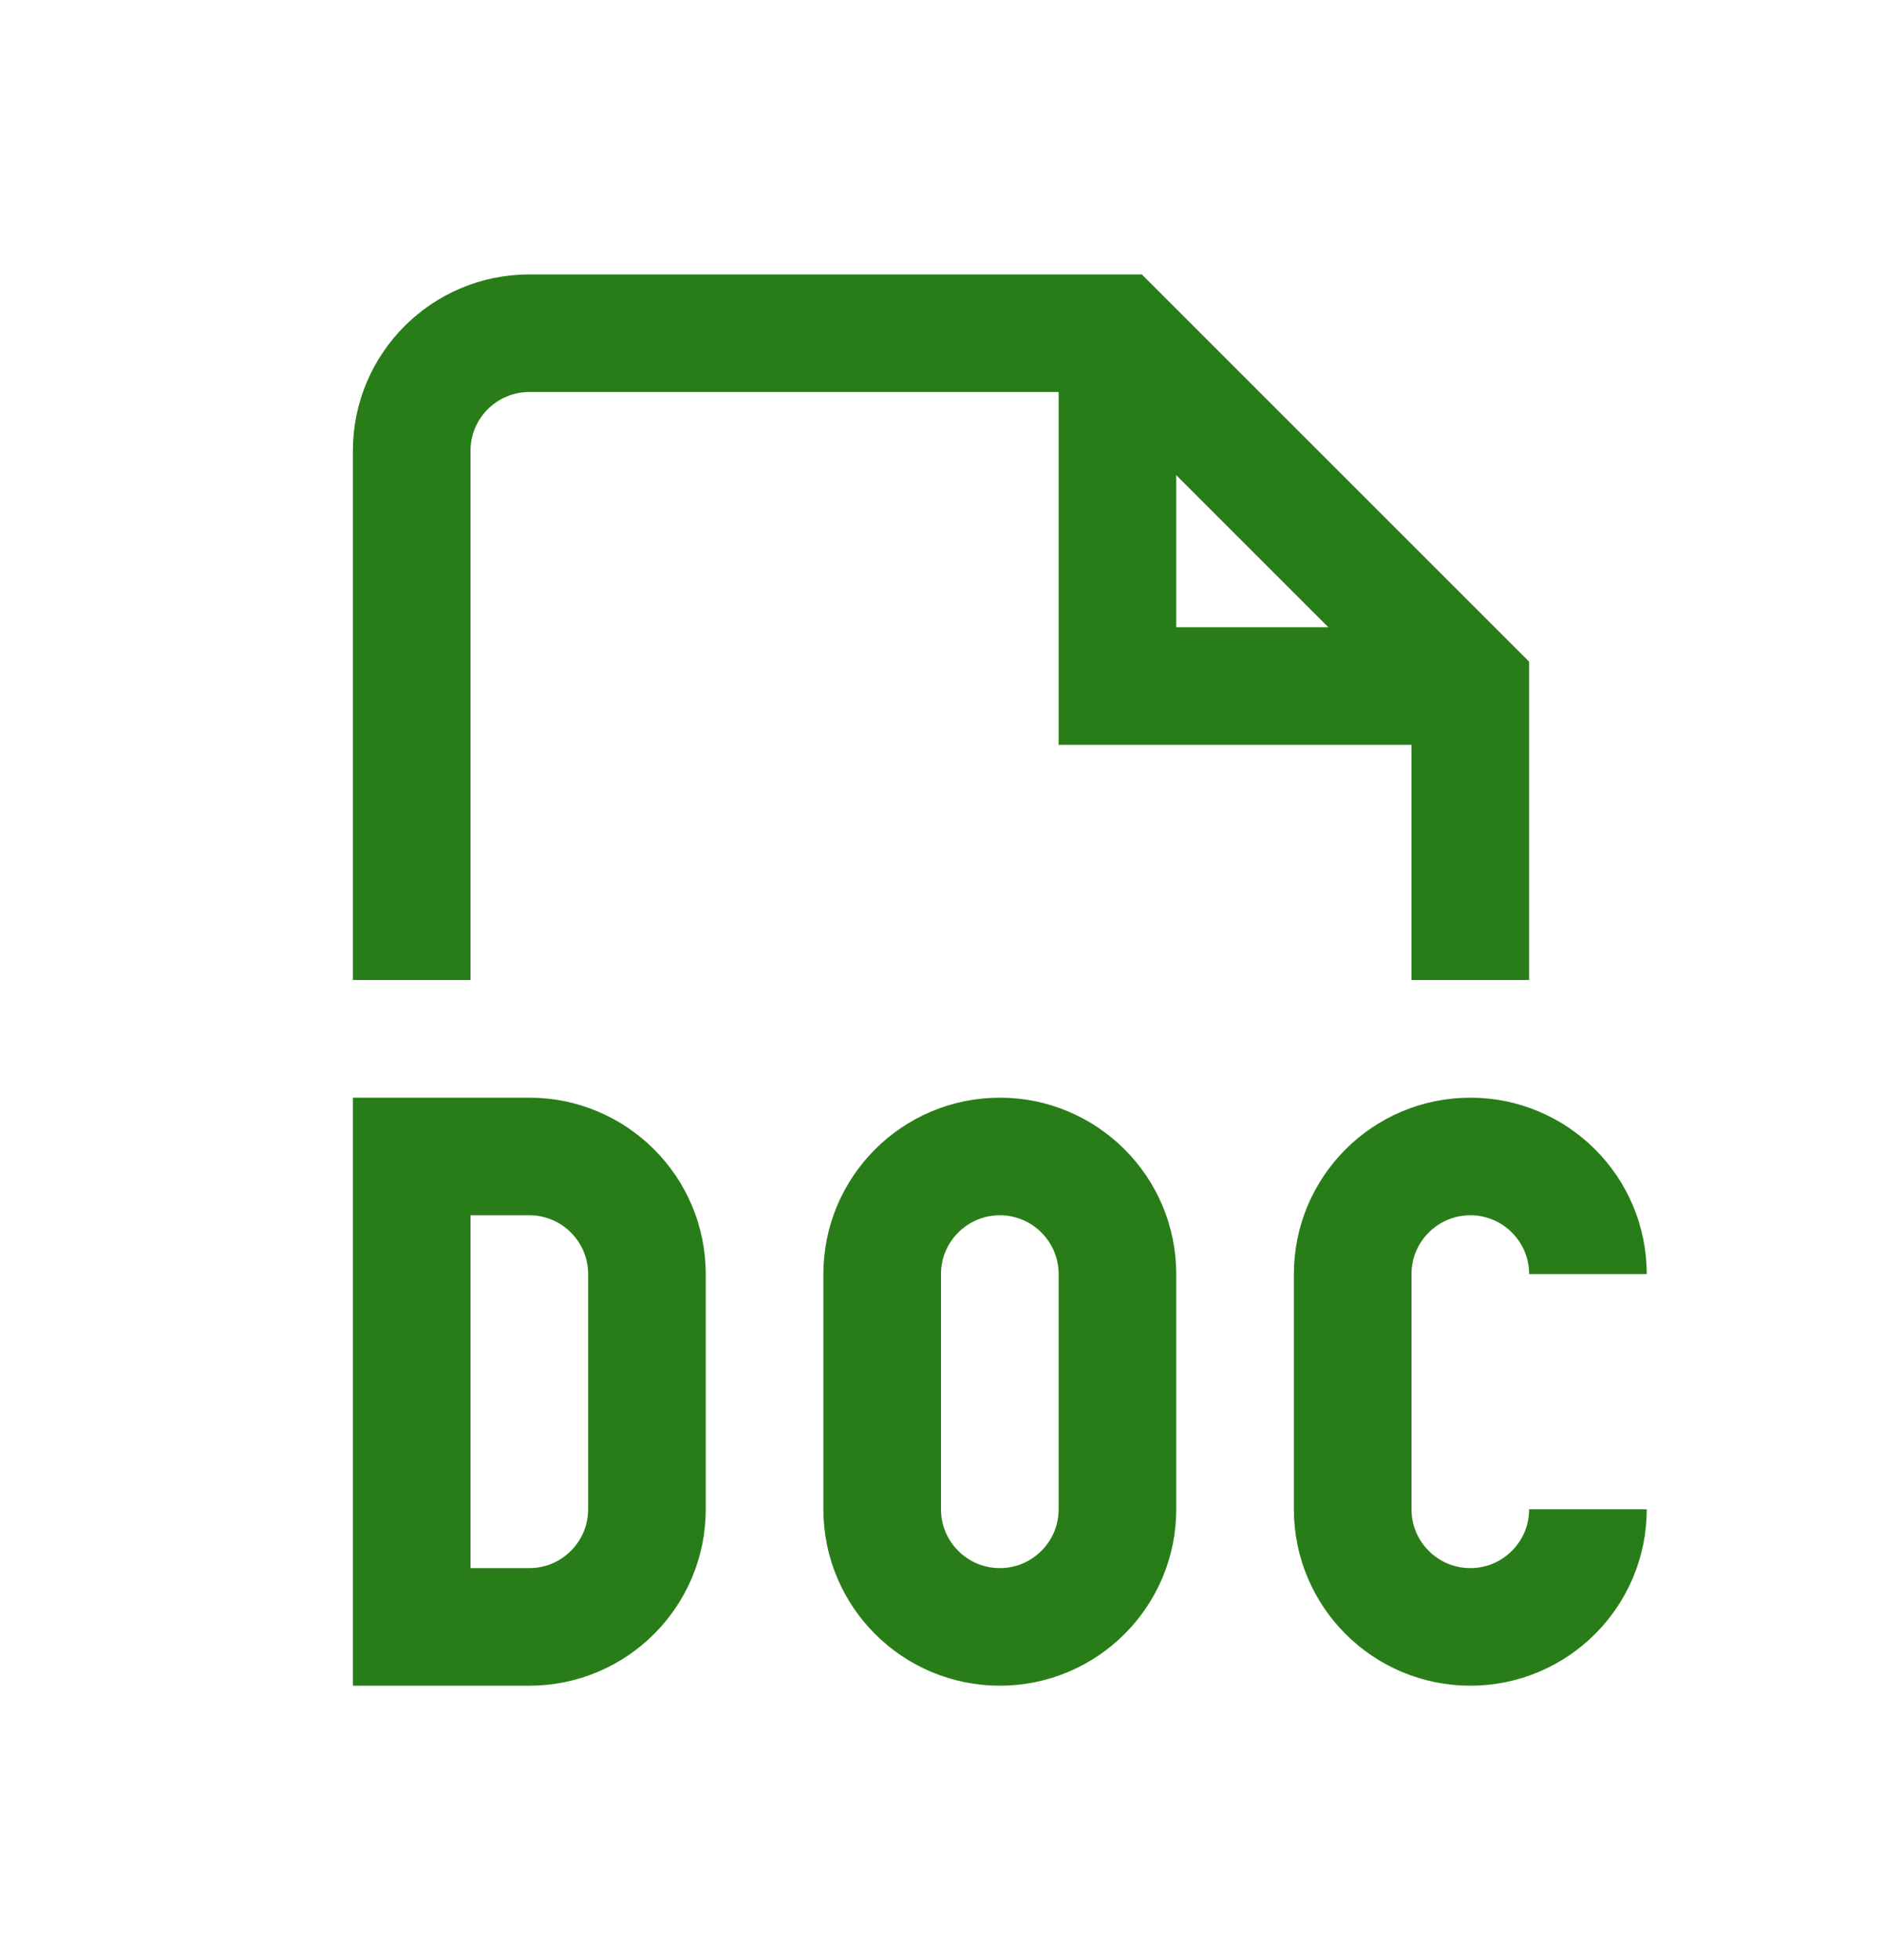 <svg width="24" height="25" viewBox="0 0 24 25" fill="none" xmlns="http://www.w3.org/2000/svg">
<path d="M5.25 12.5V5.75C5.25 4.922 5.922 4.25 6.75 4.25H14.25L18.75 8.75V12.5" stroke="#297D18" stroke-width="1.5" stroke-miterlimit="10"/>
<path d="M14.25 4.25V8.75H18.75" stroke="#297D18" stroke-width="1.5" stroke-miterlimit="10"/>
<path d="M8.25 19.25C8.25 20.078 7.578 20.75 6.75 20.75H5.25V14.75H6.75C7.578 14.75 8.25 15.422 8.25 16.25V19.25Z" stroke="#297D18" stroke-width="1.5" stroke-miterlimit="10"/>
<path d="M11.25 16.25C11.25 15.422 11.922 14.75 12.75 14.75C13.578 14.75 14.25 15.422 14.25 16.25V19.25C14.25 20.078 13.578 20.75 12.75 20.75C11.922 20.75 11.25 20.078 11.25 19.25V16.25Z" stroke="#297D18" stroke-width="1.5" stroke-miterlimit="10" stroke-linejoin="round"/>
<path d="M20.25 19.25C20.25 20.078 19.578 20.75 18.75 20.75C17.922 20.75 17.25 20.078 17.25 19.25V17.75V16.25C17.25 15.422 17.922 14.75 18.75 14.75C19.578 14.75 20.25 15.422 20.25 16.25" stroke="#297D18" stroke-width="1.5" stroke-miterlimit="10" stroke-linejoin="round"/>
</svg>
